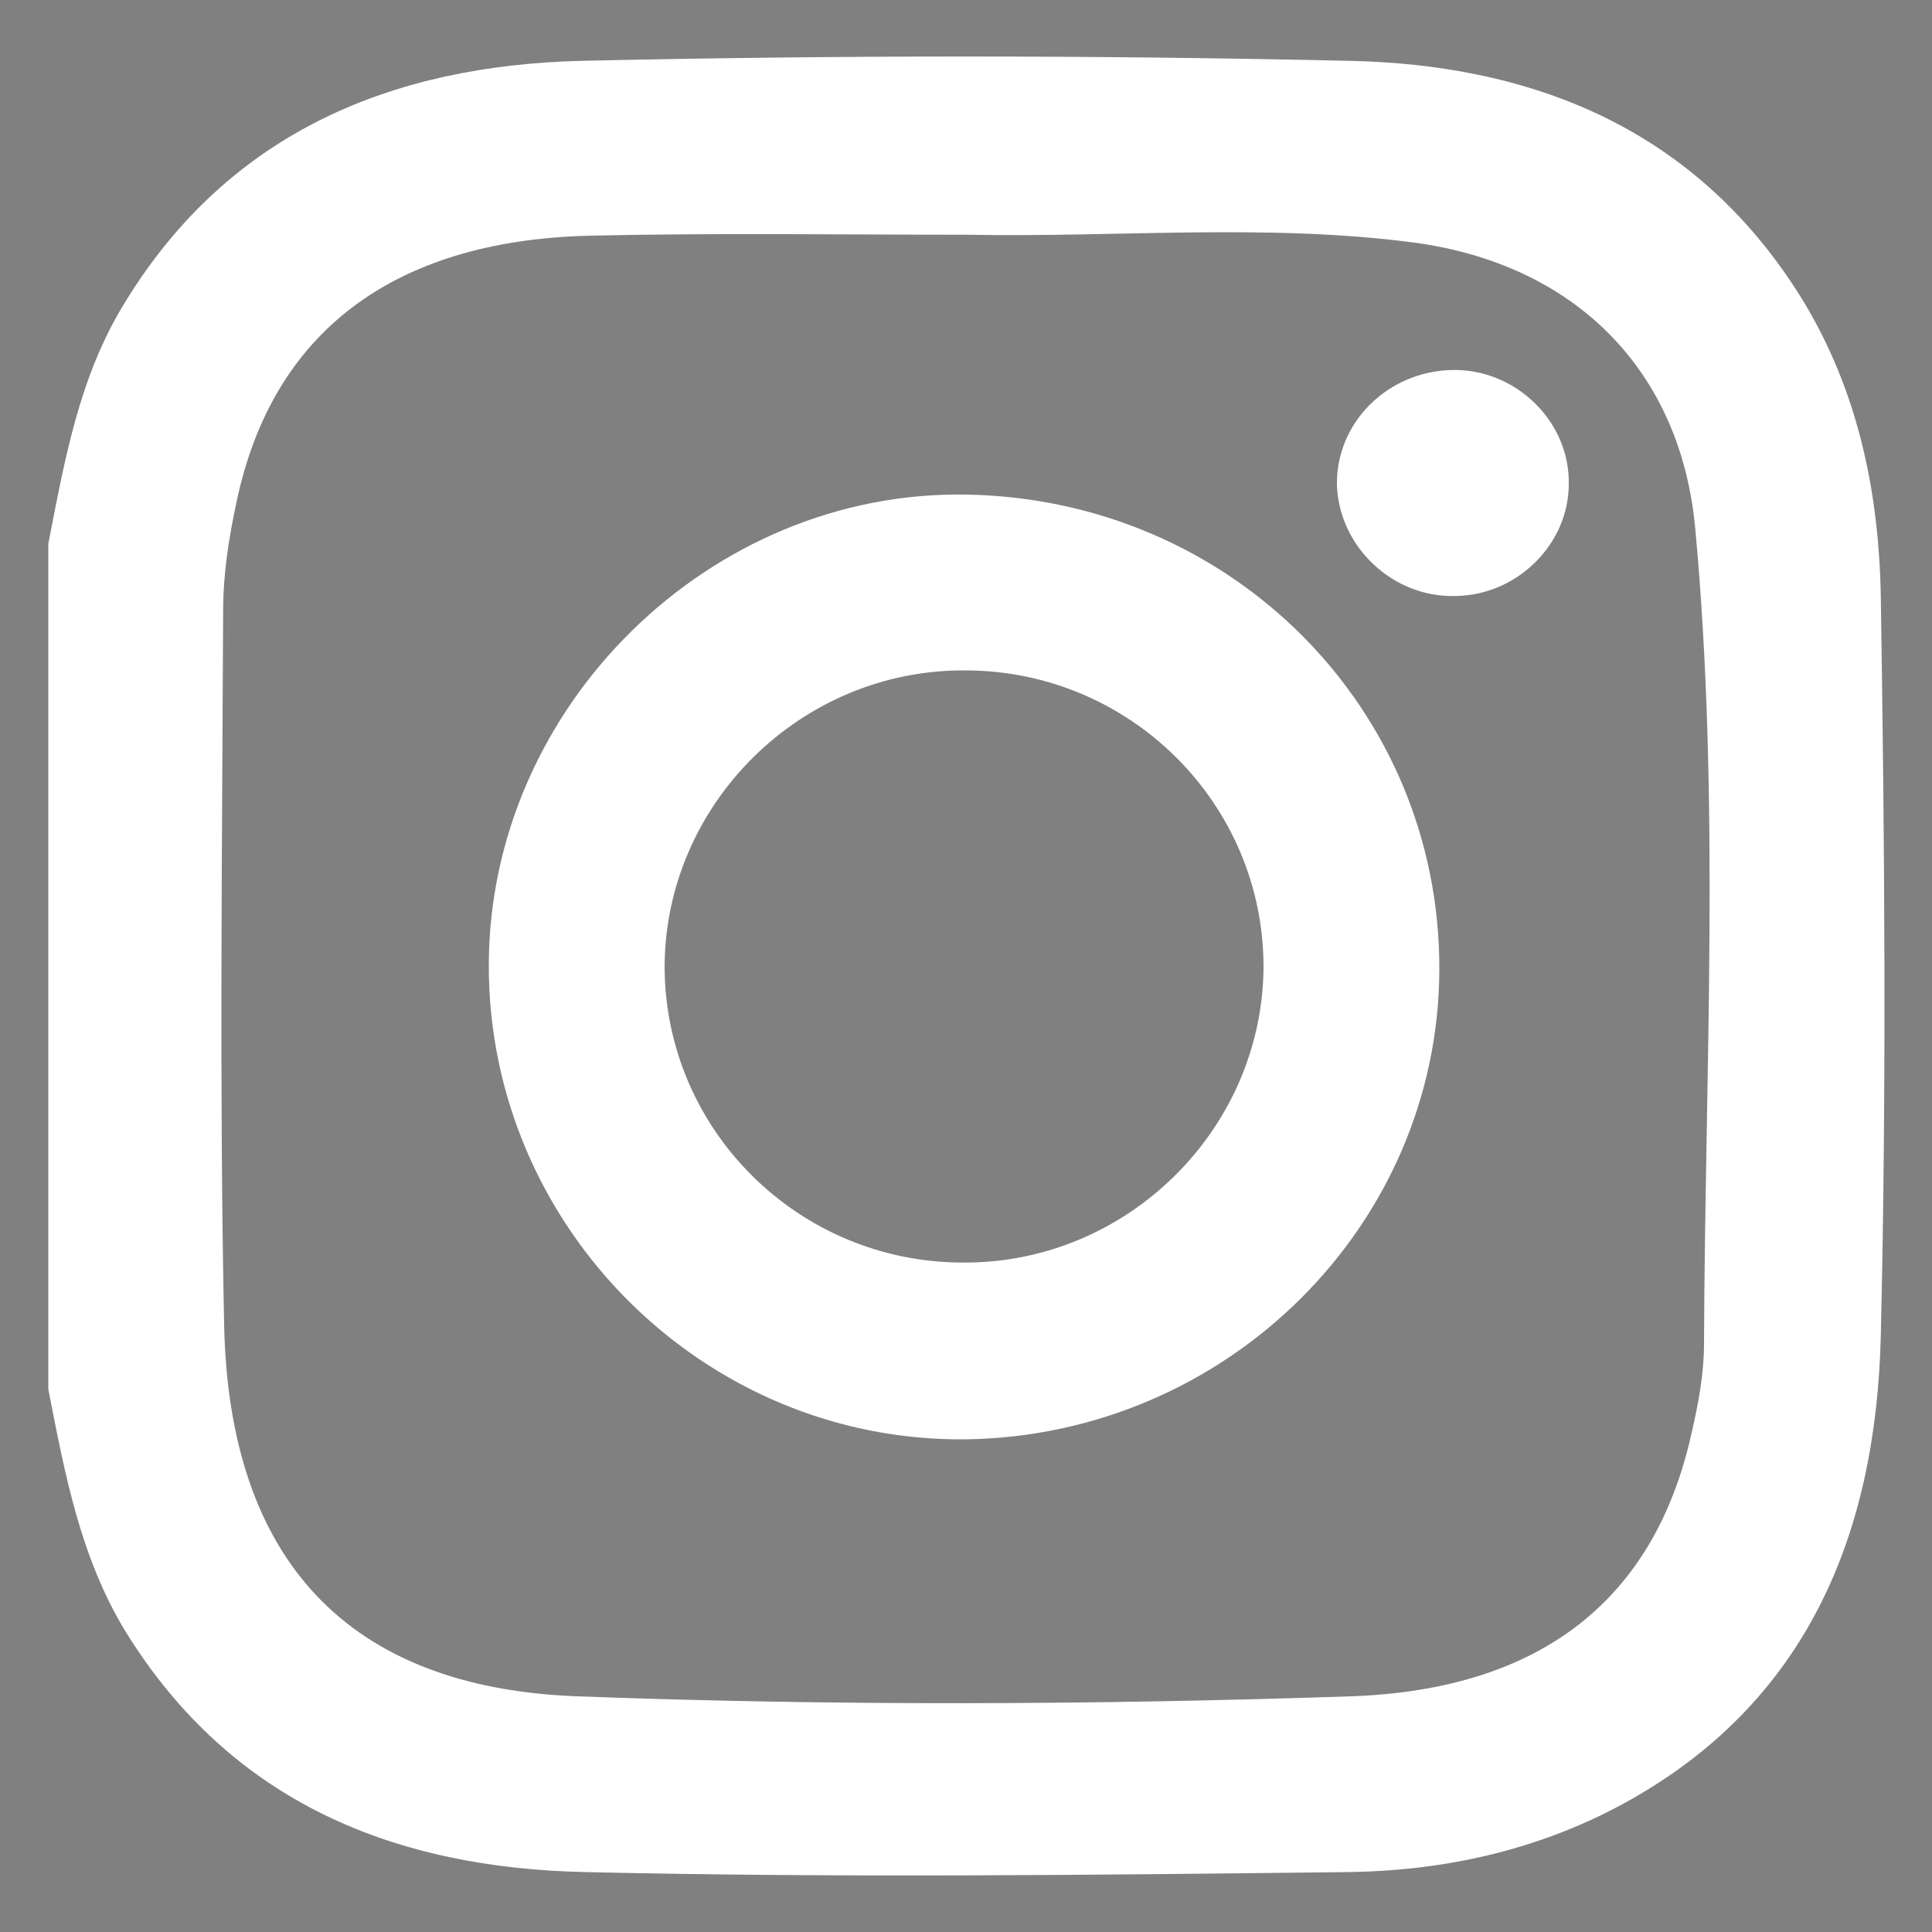 <?xml version="1.0" encoding="utf-8"?>
<!-- Generator: Adobe Illustrator 26.0.1, SVG Export Plug-In . SVG Version: 6.00 Build 0)  -->
<svg version="1.1" id="Layer_1" xmlns="http://www.w3.org/2000/svg" xmlns:xlink="http://www.w3.org/1999/xlink" x="0px" y="0px"
	 viewBox="0 0 20 20" style="enable-background:new 0 0 20 20;" xml:space="preserve">
<rect x="0" y="0" width="20" height="20" fill="#808080" stroke="none"/>
<style type="text/css">
	.st0{clip-path:url(#SVGID_00000008137416041896222510000006414909268087023257_);}
	.st1{fill:#FFFFFF;}
</style>
<g>
	<path d="M361.23,248.45c0.01,0.13,0.07,0.18,0.12,0.23c1.06,1.19,1.84,2.54,2.37,4.04c0.19,0.54,0.33,1.1,0.44,1.66
		c0.01,0.05,0.02,0.11,0.03,0.16c0.02,0.11,0.07,0.17,0.19,0.16c0.07,0,0.14,0,0.21,0c1.53,0,3.07,0,4.6,0
		c0.84,0,1.53,0.52,1.79,1.3c0.37,1.13-0.4,2.32-1.59,2.45c-0.16,0.02-0.32,0.03-0.49,0.03c-1.42,0-2.84,0-4.25,0
		c-0.06,0-0.12,0-0.19,0c-0.24,0-0.25,0.02-0.3,0.26c-0.36,1.95-1.16,3.7-2.39,5.25c-1.49,1.87-3.38,3.19-5.66,3.94
		c-0.82,0.27-1.66,0.44-2.52,0.52c-0.34,0.03-0.68,0.04-1.02,0.04c-1.21,0-2.42,0-3.63,0c-0.08,0-0.17,0-0.27,0
		c0.04,0.11,0.11,0.16,0.17,0.22c5.49,5.49,10.98,10.98,16.47,16.47c0.08,0.08,0.16,0.15,0.23,0.23c0.53,0.61,0.67,1.29,0.34,2.03
		c-0.32,0.73-0.9,1.1-1.7,1.13c-0.49,0.02-0.91-0.15-1.28-0.46c-0.3-0.25-0.55-0.55-0.82-0.82c-0.63-0.61-1.25-1.22-1.86-1.85
		c-0.62-0.65-1.28-1.26-1.9-1.91c-0.74-0.76-1.51-1.5-2.26-2.25c-1-1-2-2.01-3-3.01c-0.76-0.76-1.53-1.52-2.29-2.28
		c-0.8-0.79-1.59-1.59-2.38-2.38c-0.74-0.75-1.48-1.5-2.23-2.24c-0.46-0.47-0.94-0.92-1.4-1.39c-0.67-0.67-1.35-1.35-2.01-2.03
		c-0.52-0.53-0.69-1.17-0.47-1.88s0.72-1.14,1.44-1.3c0.15-0.03,0.31-0.03,0.46-0.03c2.74,0,5.48,0.01,8.23-0.01
		c2.24-0.02,4.18-0.81,5.77-2.39c1.02-1.01,1.72-2.22,2.11-3.61c0.01-0.03,0.02-0.06,0.02-0.09c0.03-0.14,0.01-0.16-0.14-0.17
		c-0.08,0-0.15,0-0.23,0c-5.21,0-10.41,0-15.62,0c-0.44,0-0.86-0.06-1.25-0.29c-0.68-0.42-1.01-1.2-0.84-2.01
		c0.15-0.75,0.8-1.36,1.56-1.46c0.16-0.02,0.32-0.01,0.49-0.01c5.24,0,10.47,0,15.71,0c0.37,0,0.39,0.06,0.27-0.37
		c-0.49-1.68-1.43-3.06-2.8-4.15c-1.13-0.9-2.43-1.45-3.86-1.67c-0.43-0.07-0.86-0.07-1.3-0.07c-2.7,0-5.41,0-8.11,0
		c-0.45,0-0.88-0.1-1.24-0.38c-0.61-0.47-0.87-1.1-0.73-1.86c0.15-0.78,0.63-1.27,1.4-1.48c0.15-0.04,0.3-0.05,0.46-0.05
		c0.47,0,0.95,0,1.42,0c7.86,0,15.71,0,23.57,0c0.49,0,0.94,0.12,1.31,0.44c0.6,0.53,0.82,1.2,0.6,1.97
		c-0.22,0.75-0.75,1.19-1.52,1.34c-0.17,0.03-0.34,0.04-0.51,0.04c-2.47,0-4.94,0-7.41,0C361.45,248.45,361.35,248.45,361.23,248.45
		z"/>
</g>
<g>
	<defs>
		<rect id="SVGID_1_" y="0" width="20" height="20"/>
	</defs>
	<clipPath id="SVGID_00000005951851150829731760000010379489538688579513_">
		<use xlink:href="#SVGID_1_"  style="overflow:visible;"/>
	</clipPath>
	<g style="clip-path:url(#SVGID_00000005951851150829731760000010379489538688579513_);">
		<g>
			<path class="st1" d="M0.5,5.63c0.17-0.87,0.32-1.74,0.8-2.51c1.08-1.76,2.77-2.44,4.71-2.49c2.65-0.06,5.31-0.06,7.97,0
				c1.8,0.04,3.41,0.64,4.5,2.2c0.71,1.01,0.97,2.16,0.99,3.35c0.04,2.55,0.06,5.1,0,7.65c-0.05,2.05-0.76,3.81-2.68,4.85
				c-0.89,0.48-1.86,0.69-2.86,0.7c-2.62,0.03-5.24,0.06-7.86,0c-1.97-0.04-3.67-0.71-4.77-2.49c-0.47-0.77-0.63-1.64-0.8-2.51
				C0.5,11.46,0.5,8.55,0.5,5.63z M10.01,2.43c-1.3,0-2.6-0.02-3.91,0.01c-2.03,0.05-3.28,1-3.65,2.75
				C2.37,5.56,2.31,5.94,2.31,6.32c-0.01,2.46-0.04,4.93,0.01,7.39c0.05,2.45,1.29,3.76,3.65,3.85c2.67,0.1,5.35,0.09,8.02,0
				c1.97-0.07,3.14-1.01,3.52-2.72c0.07-0.3,0.13-0.62,0.13-0.93c0.01-2.81,0.17-5.62-0.09-8.43c-0.15-1.66-1.26-2.75-2.92-2.97
				C13.1,2.31,11.55,2.46,10.01,2.43z"/>
		</g>
		<g>
			<path class="st1" d="M14.9,10.04c-0.01,2.65-2.2,4.82-4.9,4.86c-2.71,0.03-4.95-2.2-4.94-4.92c0.01-2.67,2.29-4.91,4.95-4.86
				C12.75,5.17,14.91,7.34,14.9,10.04z M13.08,10.01c0-1.69-1.38-3.07-3.09-3.07C8.29,6.93,6.89,8.32,6.88,10
				c0,1.69,1.38,3.07,3.09,3.07C11.67,13.08,13.07,11.69,13.08,10.01z"/>
		</g>
		<g>
			<path class="st1" d="M15.04,3.83c0.65-0.01,1.21,0.53,1.2,1.18c0,0.62-0.53,1.15-1.17,1.16c-0.65,0.02-1.21-0.51-1.23-1.15
				C13.83,4.37,14.37,3.84,15.04,3.83z"/>
		</g>
	</g>
</g>
</svg>
